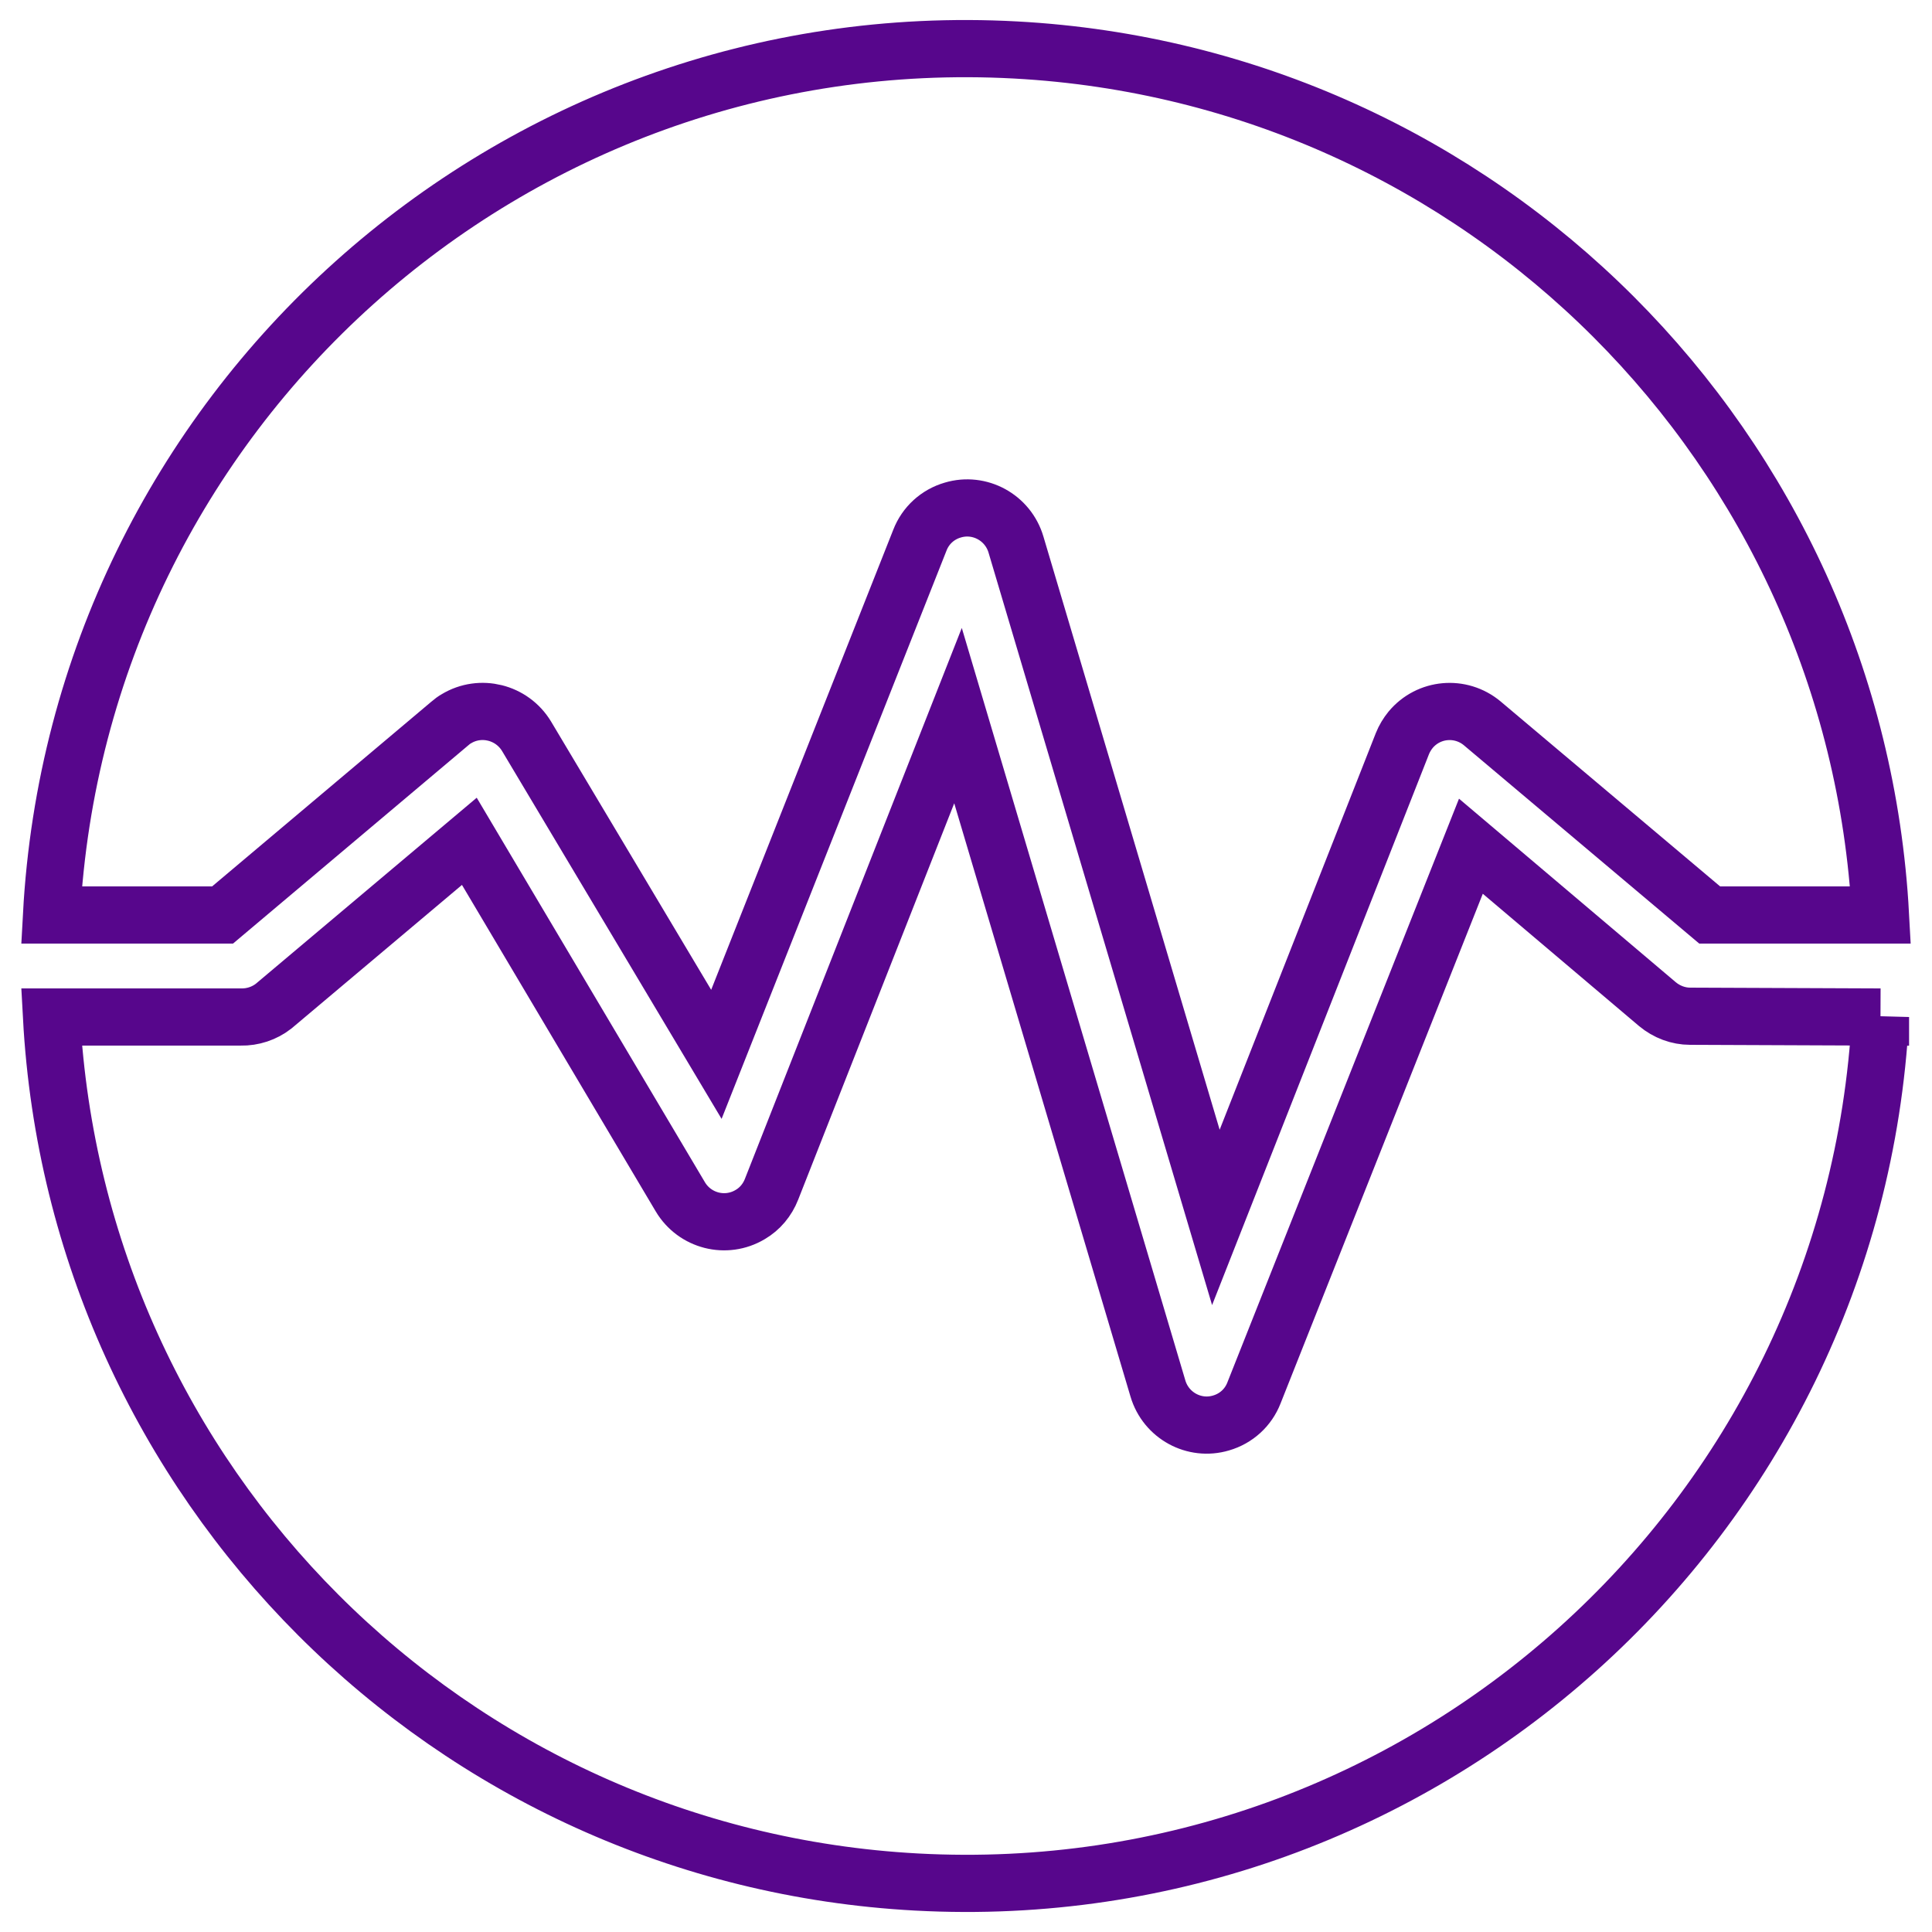 <?xml version="1.0" encoding="UTF-8"?>
<svg id="Layer_1" data-name="Layer 1" xmlns="http://www.w3.org/2000/svg" width="75" height="75" viewBox="0 0 75 75">
  <defs>
    <style>
      .cls-1 {
        fill: none;
        stroke: #57068c;
        stroke-miterlimit: 10;
        stroke-width: 2.22px;
      }
    </style>
  </defs>
  <path class="cls-1" d="M73,39.48c-1.06,19.61-17.81,34.64-37.42,33.58-18.13-.98-32.6-15.46-33.58-33.58h7.35c.46,.01,.91-.14,1.27-.42l7.6-6.4,8.19,13.8c.56,.94,1.77,1.25,2.71,.69,.38-.22,.67-.57,.83-.98l7.24-18.39,7.76,26.12c.31,1.05,1.41,1.65,2.45,1.34,.59-.17,1.06-.6,1.28-1.17l8.42-21.22,7.24,6.13c.36,.3,.81,.47,1.27,.47l7.39,.03Z"/>
  <path class="cls-1" d="M73,35.52h-6.63l-8.83-7.44c-.84-.7-2.08-.59-2.78,.25-.13,.16-.24,.34-.32,.54l-7.24,18.39-7.76-26.12c-.31-1.05-1.41-1.65-2.45-1.34-.59,.17-1.06,.6-1.28,1.17l-7.9,19.96-7.37-12.35c-.57-.94-1.79-1.24-2.72-.68-.09,.05-.17,.11-.25,.18l-8.83,7.44H2C3.06,15.92,19.81,.88,39.42,1.94c18.13,.98,32.6,15.46,33.58,33.58Z"/>
</svg>